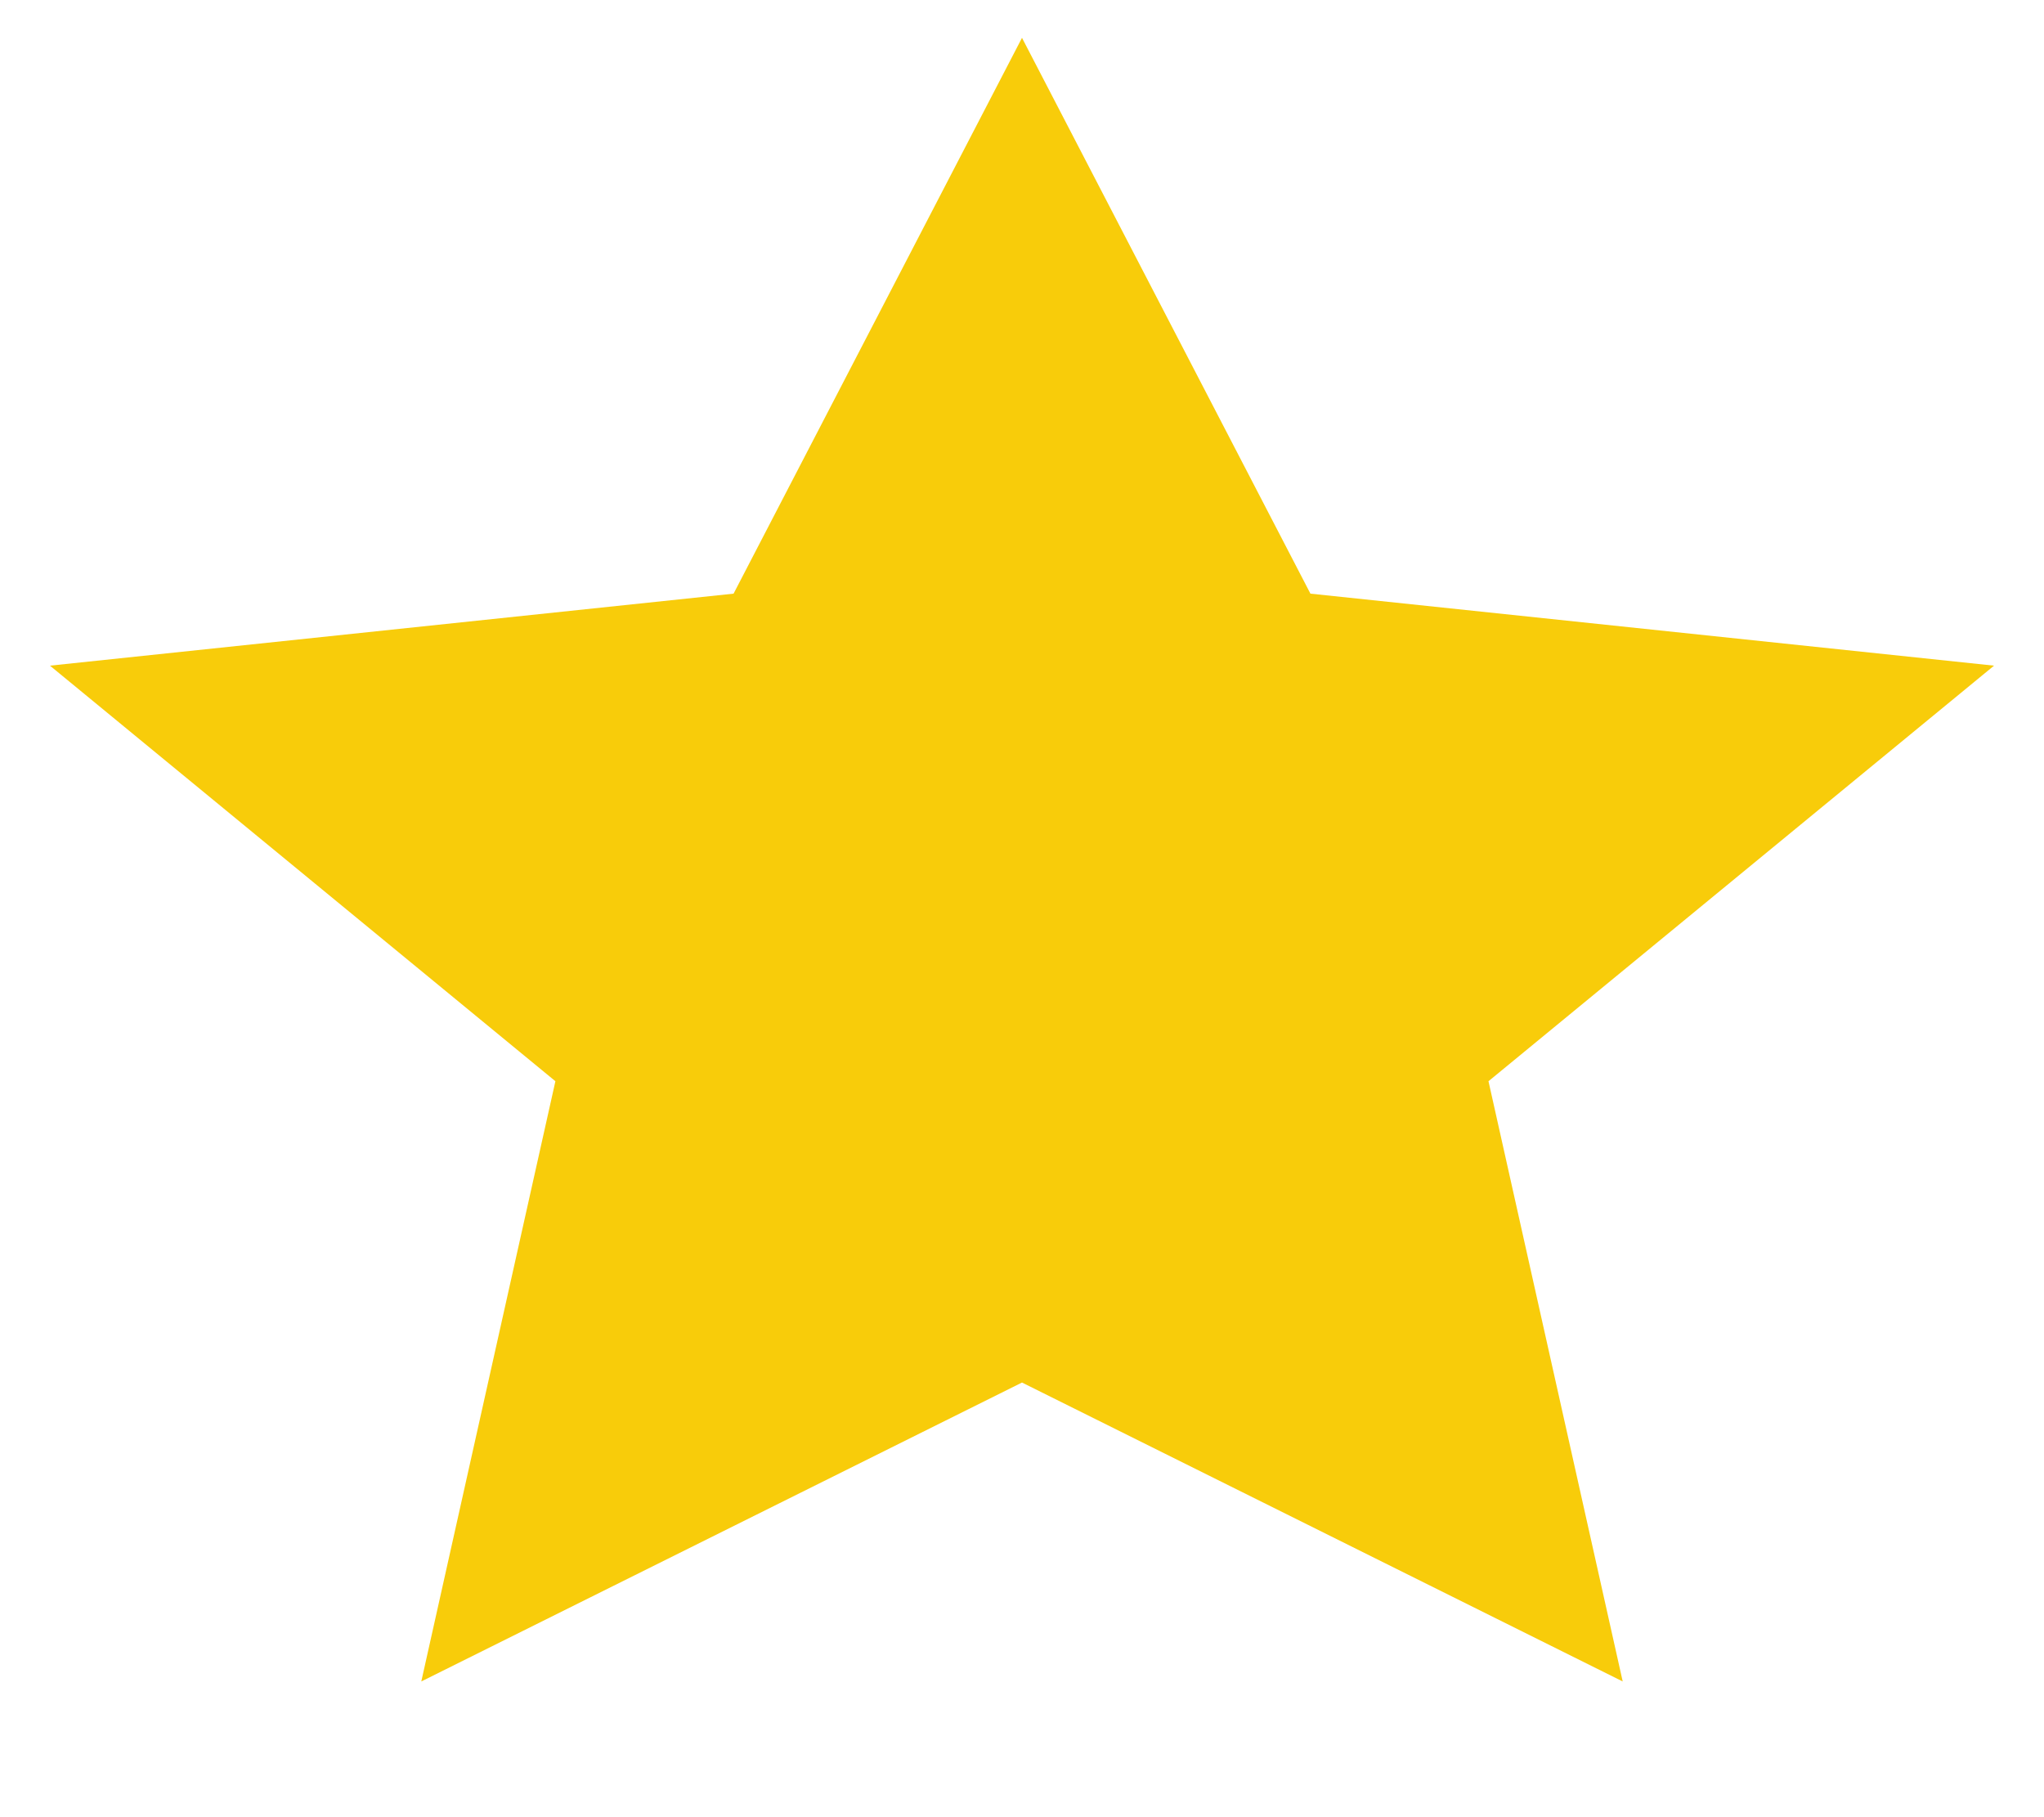 <svg width="18" height="16" viewBox="0 0 18 16" fill="none" xmlns="http://www.w3.org/2000/svg">
<path d="M9 12.173L3.71 14.805L4.891 9.52L0.44 5.861L6.46 5.227L9 0.333L11.54 5.227L17.56 5.861L13.108 9.52L14.29 14.805L9 12.173Z" fill="#F8CC0A"/>
</svg>
